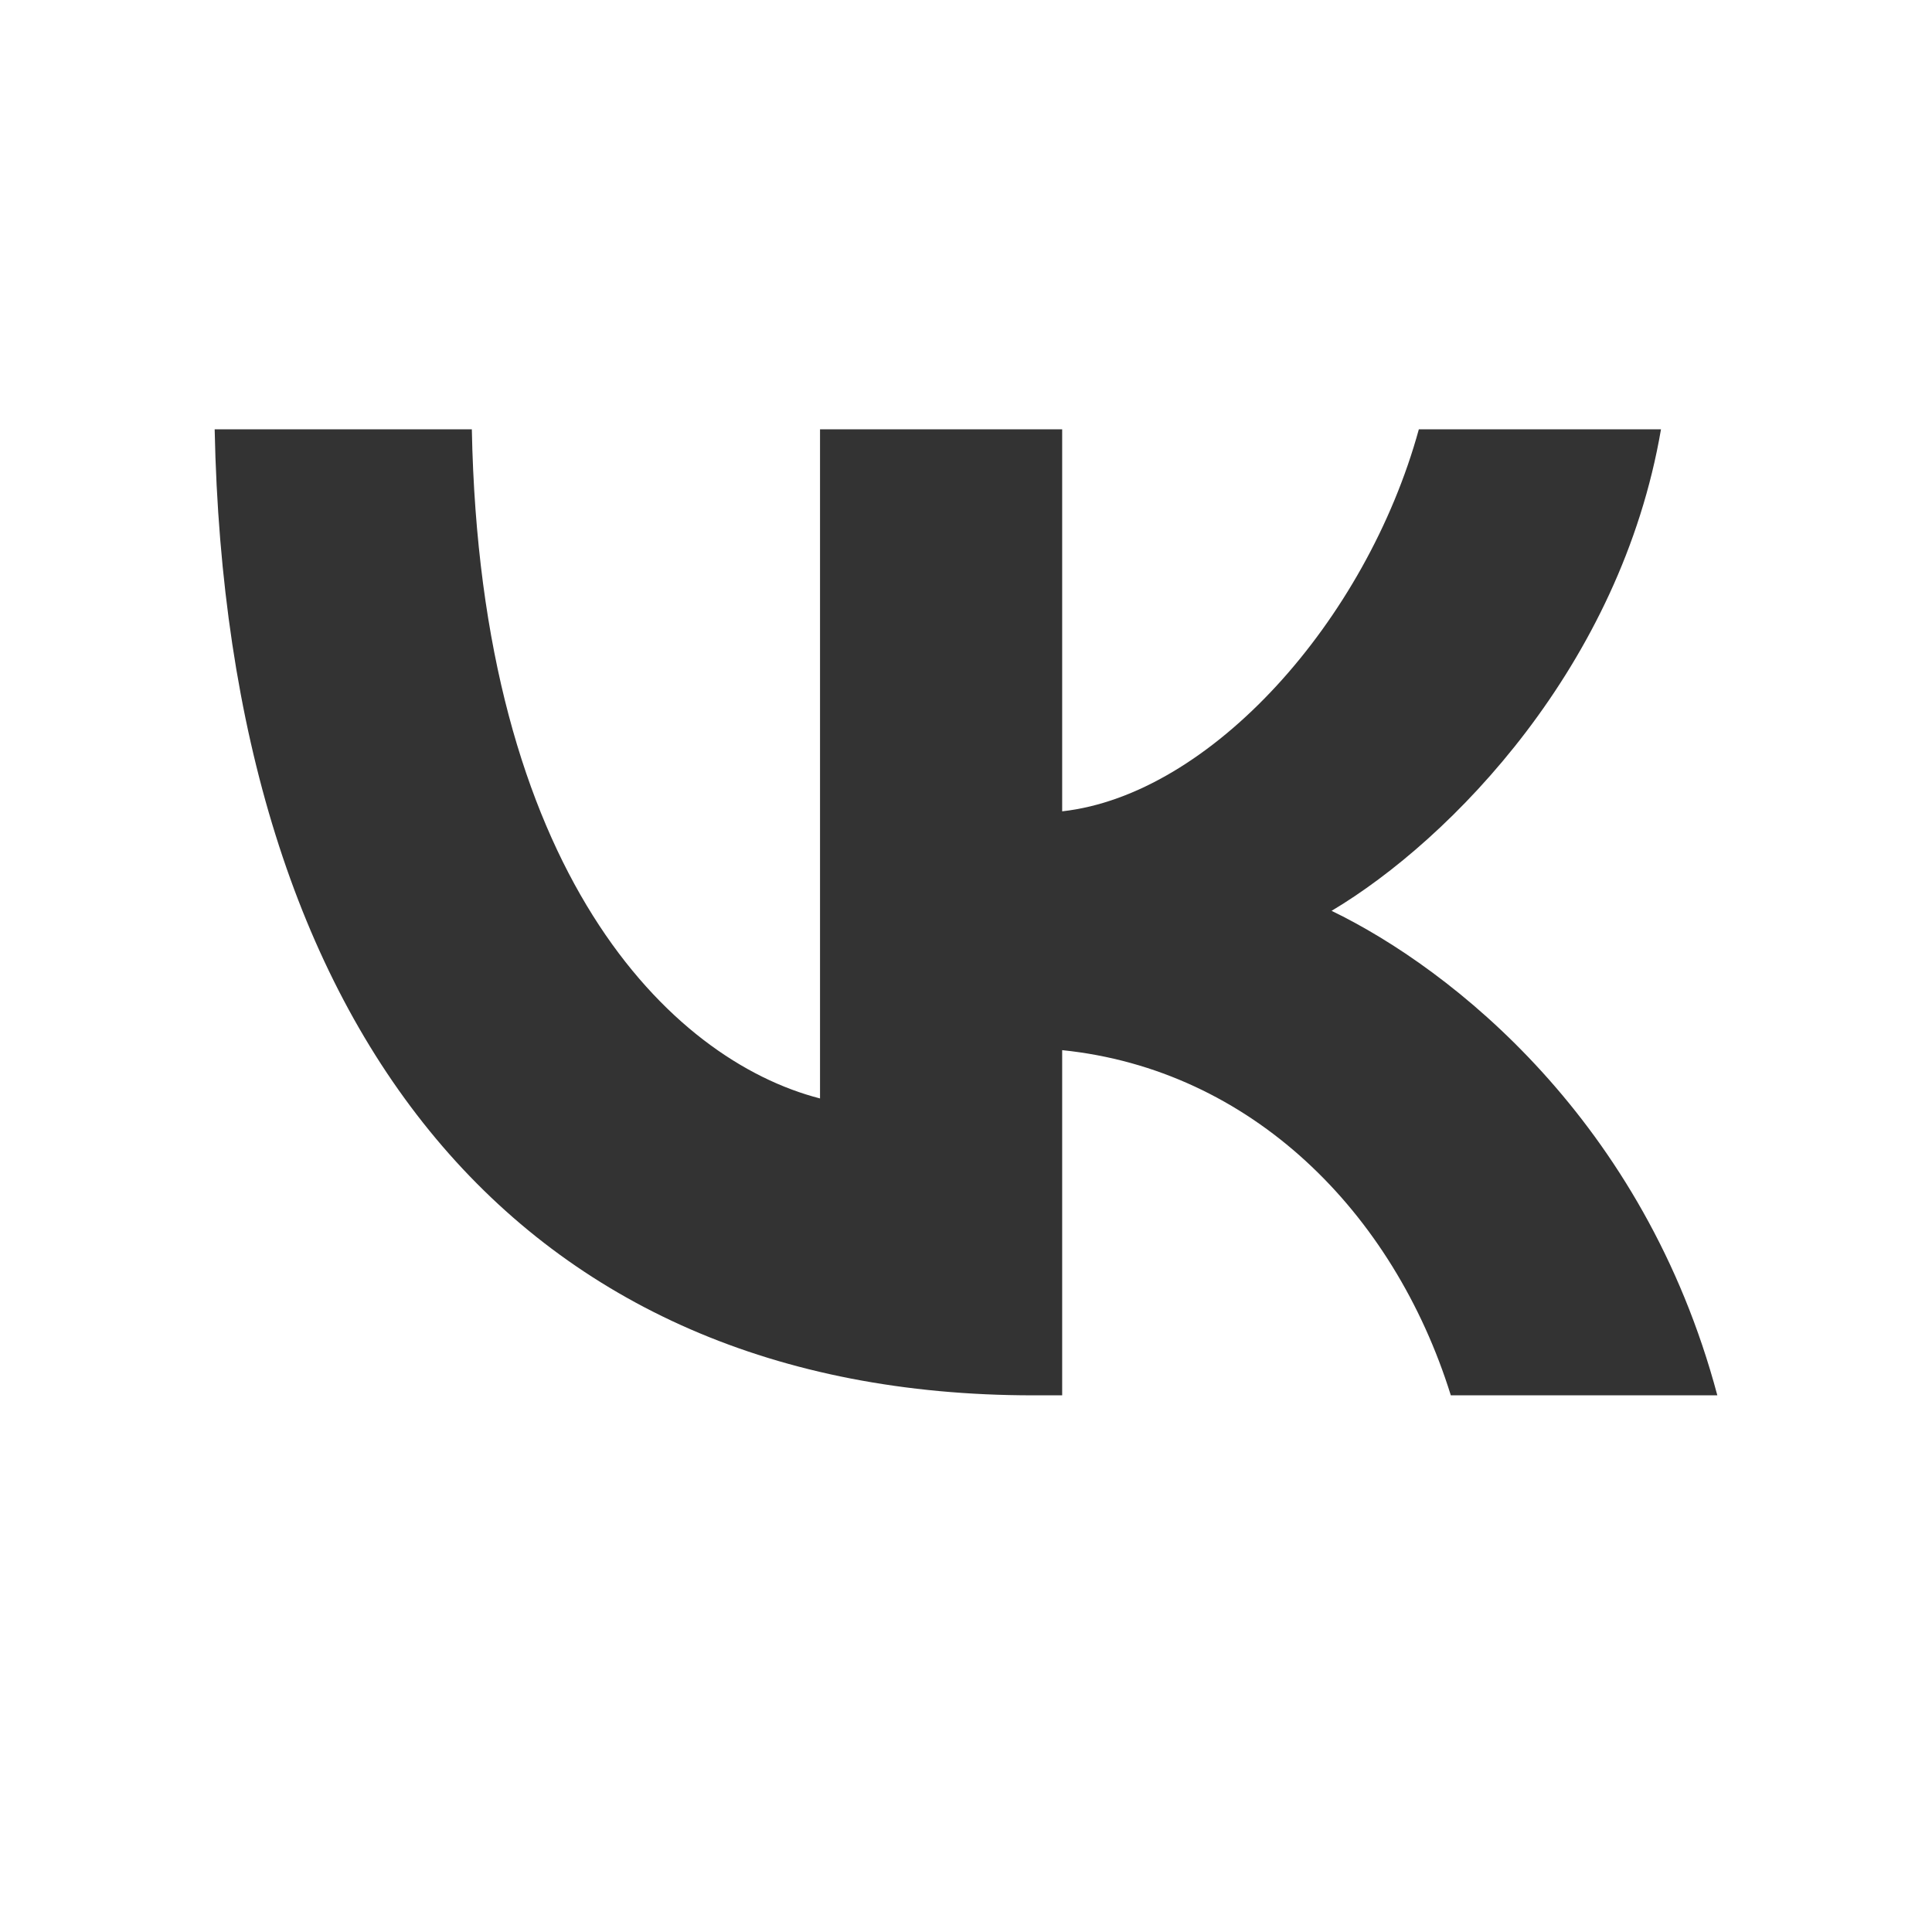 <?xml version="1.0" encoding="UTF-8"?> <svg xmlns="http://www.w3.org/2000/svg" width="18" height="18" viewBox="0 0 18 18" fill="none"> <path fill-rule="evenodd" clip-rule="evenodd" d="M2 4C2.114 9.622 4.842 13 9.625 13H9.896V9.784C11.654 9.964 12.983 11.288 13.517 13H16C15.318 10.441 13.525 9.027 12.406 8.486C13.525 7.82 15.099 6.198 15.475 4H13.219C12.729 5.784 11.278 7.405 9.896 7.559V4H7.64V10.234C6.241 9.874 4.475 8.126 4.396 4H2Z" fill="#333333"></path> </svg> 